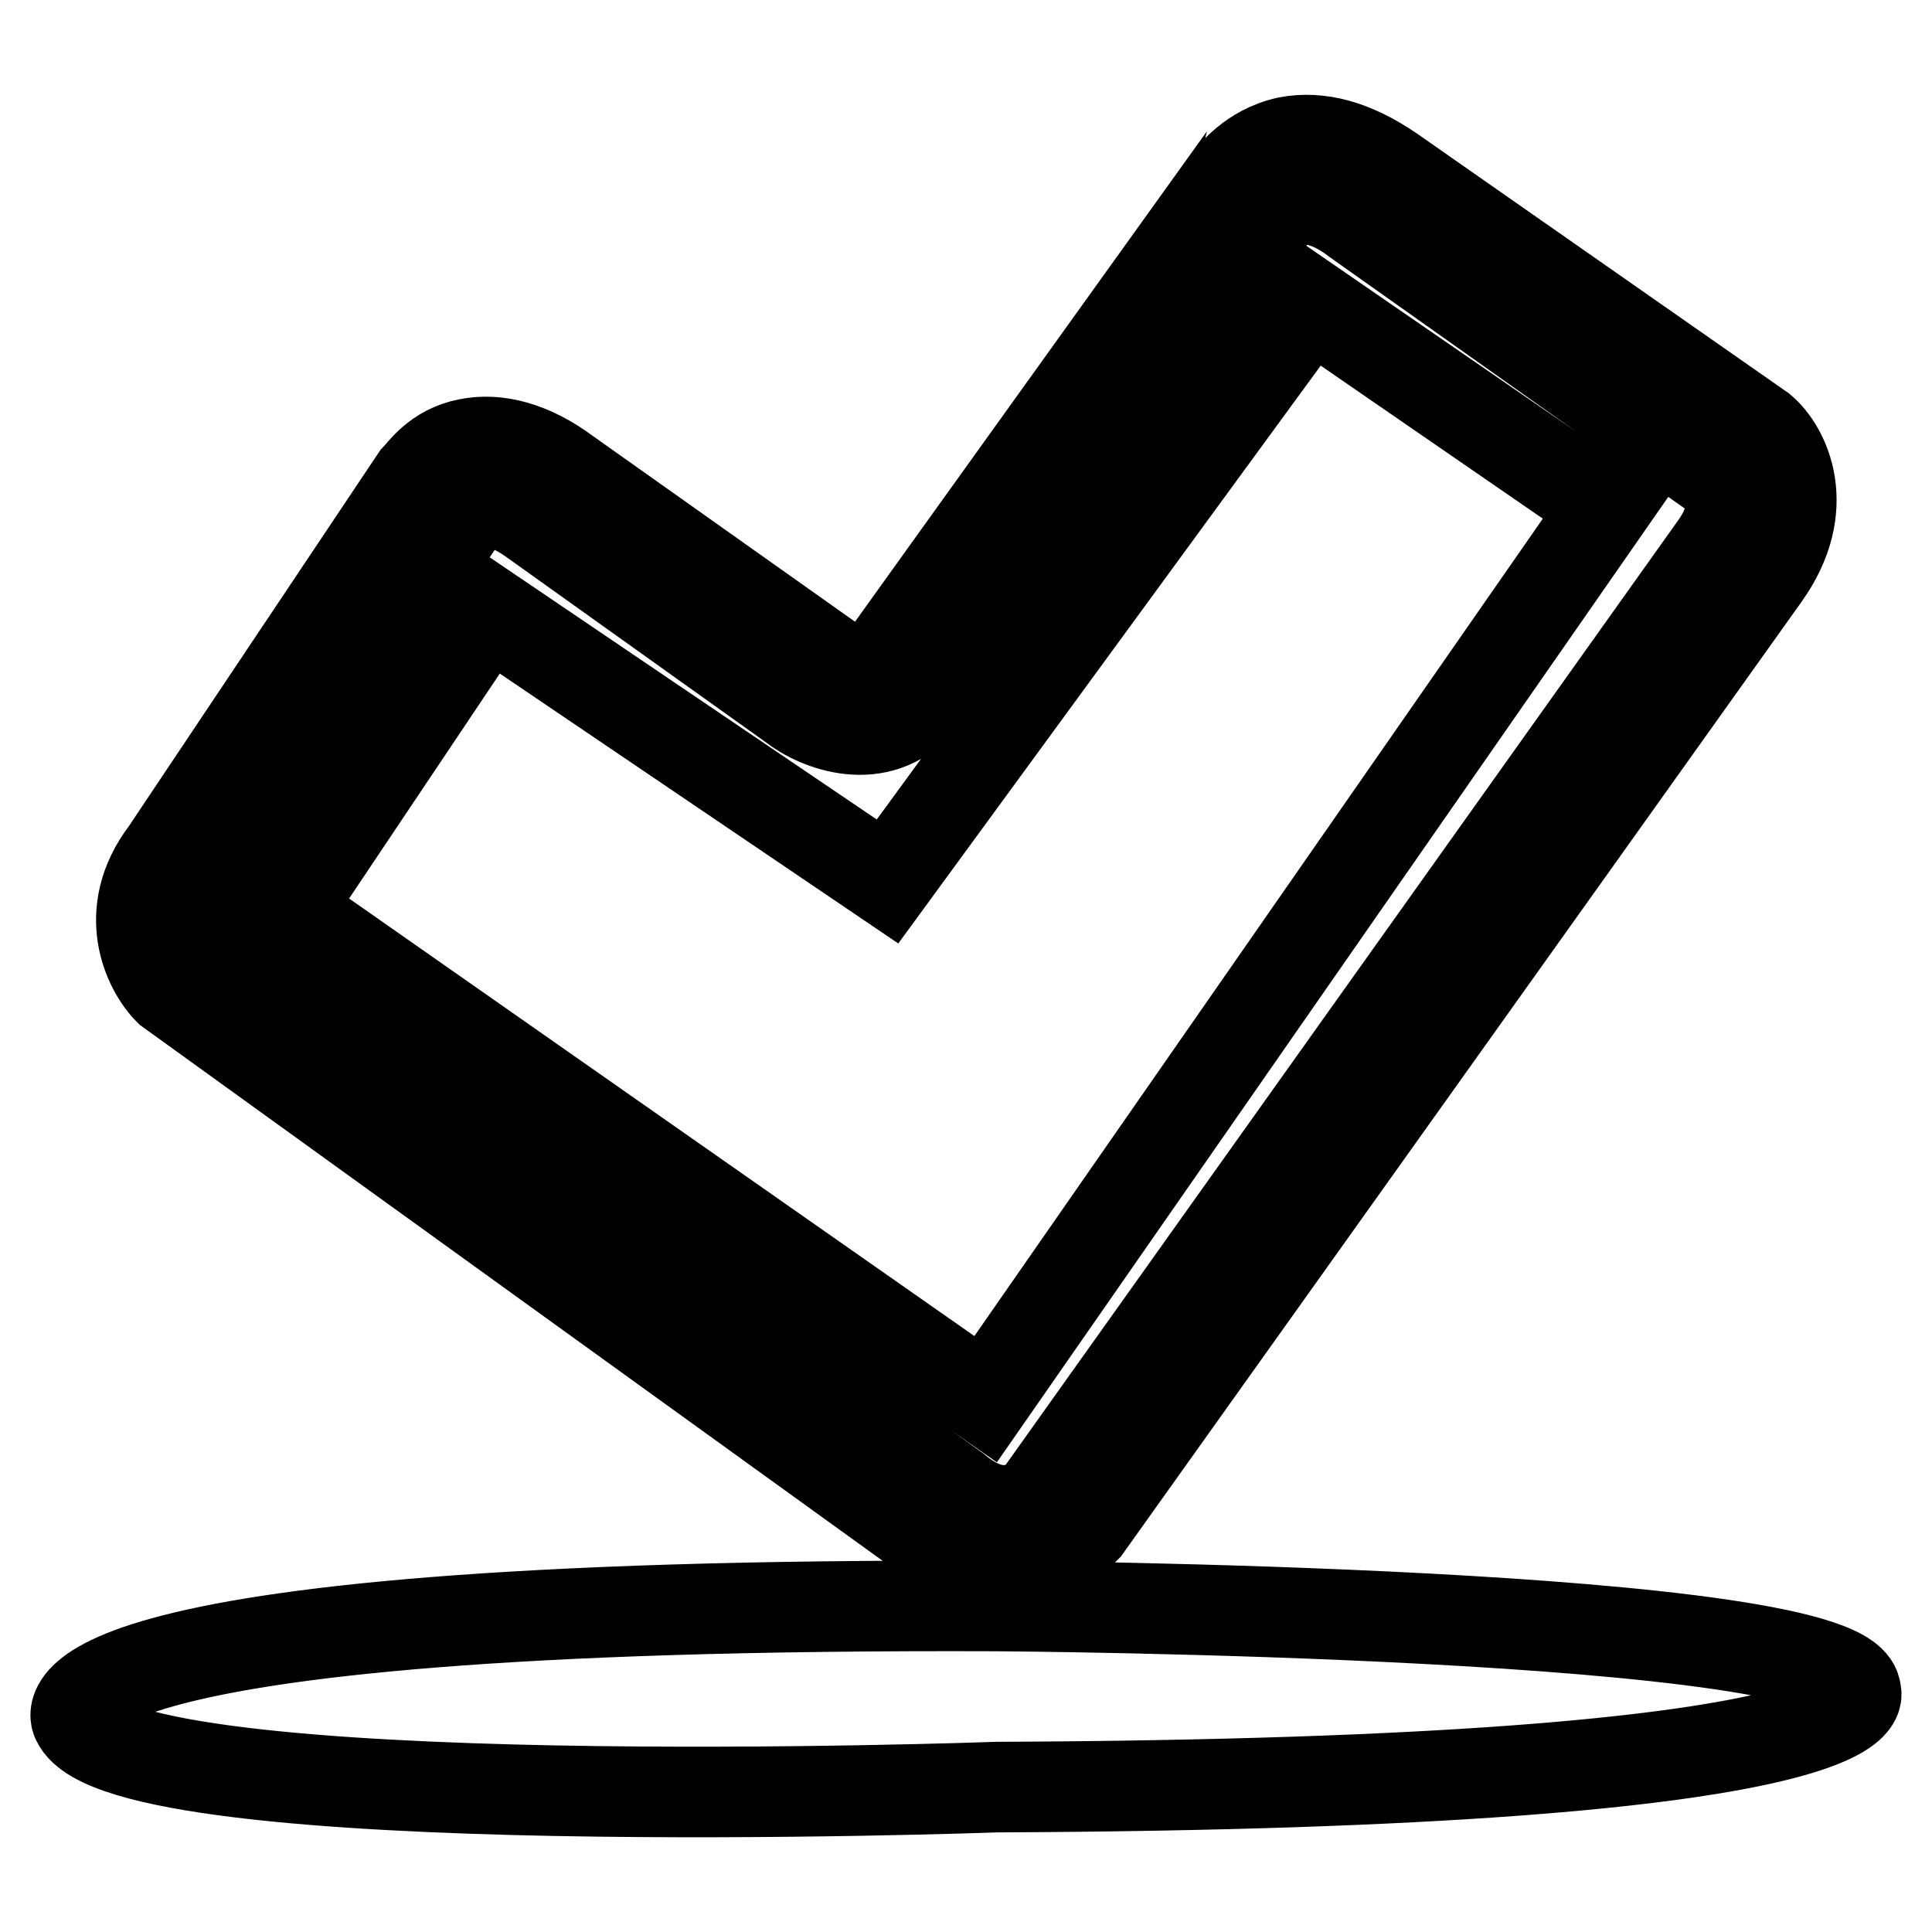 <?xml version="1.0" encoding="utf-8"?>
<!-- Svg Vector Icons : http://www.onlinewebfonts.com/icon -->
<!DOCTYPE svg PUBLIC "-//W3C//DTD SVG 1.1//EN" "http://www.w3.org/Graphics/SVG/1.1/DTD/svg11.dtd">
<svg version="1.1" xmlns="http://www.w3.org/2000/svg" xmlns:xlink="http://www.w3.org/1999/xlink" x="0px" y="0px" viewBox="0 0 256 256" enable-background="new 0 0 256 256" xml:space="preserve">
<g> <path stroke-width="12" fill-opacity="0" stroke="#000000"  d="M245.9,224.2c0-10.7-113.9-11.4-113.9-11.4C0.3,212.3,10.2,228,10.2,228c6.1,13,121.9,8.8,121.9,8.8 C252.4,236.3,245.9,224.2,245.9,224.2z M212.8,67.2l-39.2-27l-56,76.6L64.6,80.9L38,120.6l92.6,64.8L212.8,67.2z M122.2,203.2 c3.8,3,7.6,4.2,10.7,4.2c5,0,8.8-2.7,11-5l89.9-126.1c6.5-9.1,2.7-16.8-0.4-19.4l-49.1-34.3c-5-3.4-9.5-4.6-13.7-3.8 c-5,1.1-7.2,4.6-7.6,4.6l-46.5,64.8c-2.3,2.3-6.1-0.4-6.5-0.8l-35-24.8c-4.6-3.4-9.1-4.6-13-3.8c-4.2,0.8-6.1,3.8-6.9,4.6L22,112.9 c-6.1,8-2.3,15.6,0.4,18.3L122.2,203.2z M28.1,117.5L61.6,68v-0.4c0,0,0.8-0.8,1.9-1.1c1.5-0.4,4.2,0.4,6.9,2.3L105,93.5 c3.4,2.7,11.4,5.7,16.8-0.4L169,28c0,0,1.1-1.1,2.7-1.5c2.3-0.4,5,0.4,8,2.7L228,63.4c0.8,0.8,3,3.8-0.8,9.1l-89.5,125.7 c-0.4,0.4-4.6,4.6-11-0.8l-99.4-71.6C26.5,124.7,24.6,121.7,28.1,117.5z"/></g>
</svg>